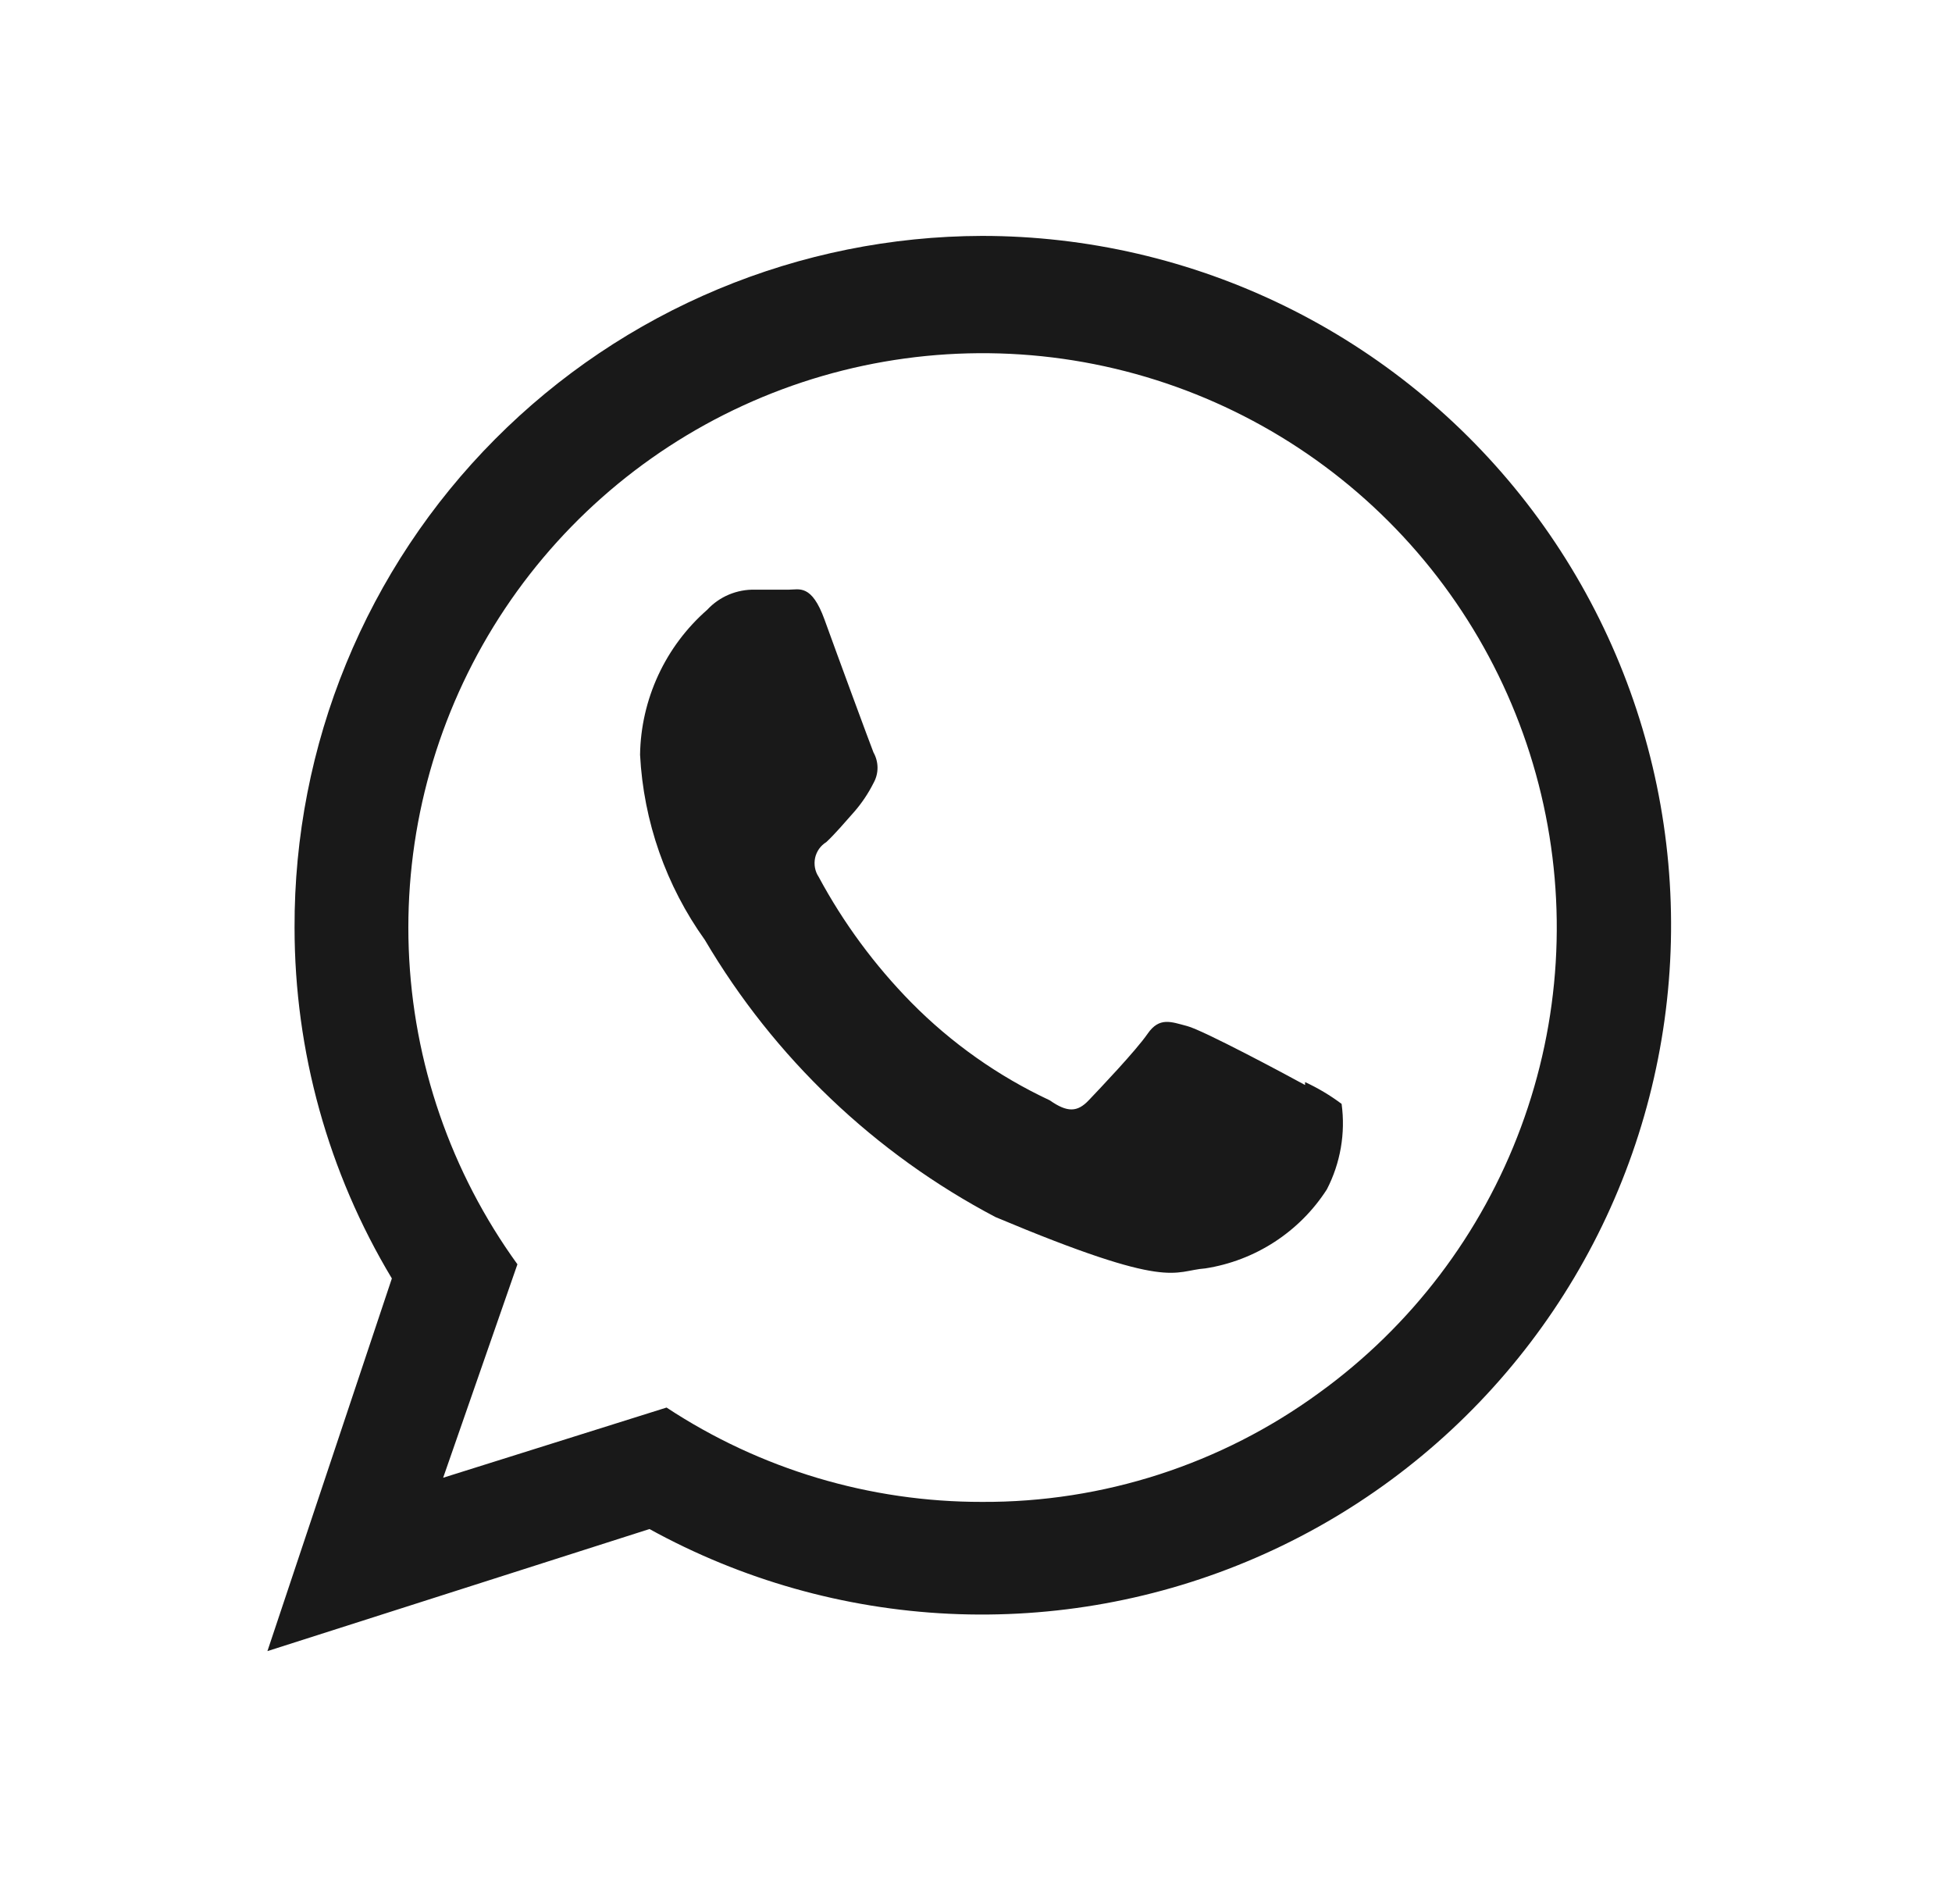 <svg width="40" height="39" viewBox="0 0 40 39" fill="none" xmlns="http://www.w3.org/2000/svg">
<path fill-rule="evenodd" clip-rule="evenodd" d="M20.122 4.833C18.267 4.838 16.43 5.208 14.718 5.923C13.005 6.638 11.451 7.683 10.143 8.999C8.834 10.315 7.798 11.876 7.094 13.593C6.389 15.309 6.03 17.148 6.036 19.003C6.036 21.536 6.725 24.021 8.03 26.192L5.48 33.827L13.309 31.326C15.196 32.365 17.295 32.959 19.447 33.062C21.599 33.164 23.745 32.774 25.723 31.919C27.7 31.065 29.456 29.769 30.855 28.132C32.255 26.495 33.262 24.559 33.798 22.473C34.335 20.387 34.387 18.205 33.951 16.096C33.515 13.986 32.602 12.005 31.282 10.302C29.962 8.6 28.27 7.222 26.336 6.274C24.402 5.326 22.276 4.833 20.122 4.833ZM20.122 30.77C17.825 30.773 15.578 30.101 13.659 28.837L9.081 30.275L10.603 25.902C9.238 24.016 8.463 21.769 8.376 19.443C8.289 17.117 8.894 14.818 10.113 12.836C11.333 10.854 13.113 9.278 15.228 8.308C17.343 7.337 19.699 7.016 21.997 7.384C24.295 7.753 26.432 8.794 28.138 10.377C29.844 11.96 31.042 14.013 31.581 16.277C32.12 18.541 31.976 20.914 31.166 23.096C30.357 25.278 28.918 27.171 27.032 28.535C25.027 29.999 22.605 30.782 20.122 30.77ZM26.743 22.229C26.392 22.036 24.653 21.105 24.326 21.021C24 20.936 23.759 20.828 23.517 21.178C23.275 21.528 22.538 22.302 22.309 22.543C22.079 22.785 21.874 22.797 21.512 22.543C20.454 22.048 19.493 21.369 18.673 20.538C17.922 19.774 17.283 18.908 16.776 17.965C16.738 17.908 16.712 17.844 16.7 17.777C16.688 17.71 16.689 17.641 16.703 17.575C16.718 17.508 16.746 17.445 16.785 17.39C16.825 17.334 16.875 17.288 16.933 17.252C17.102 17.095 17.32 16.841 17.501 16.636C17.658 16.456 17.792 16.257 17.899 16.044C17.953 15.948 17.982 15.84 17.982 15.73C17.982 15.62 17.953 15.511 17.899 15.415C17.827 15.234 17.163 13.434 16.897 12.697C16.631 11.96 16.377 12.081 16.16 12.081H15.471C15.288 12.076 15.107 12.111 14.938 12.181C14.769 12.252 14.617 12.358 14.493 12.492C14.068 12.864 13.726 13.32 13.489 13.832C13.252 14.344 13.124 14.9 13.116 15.464C13.187 16.829 13.648 18.146 14.444 19.257C15.863 21.667 17.926 23.633 20.4 24.935C24.024 26.457 24.024 26.035 24.701 25.986C25.206 25.907 25.69 25.722 26.119 25.443C26.548 25.164 26.913 24.798 27.19 24.367C27.468 23.828 27.574 23.217 27.492 22.616C27.259 22.441 27.007 22.291 26.743 22.169V22.229Z" fill="#191919"/>
</svg>
